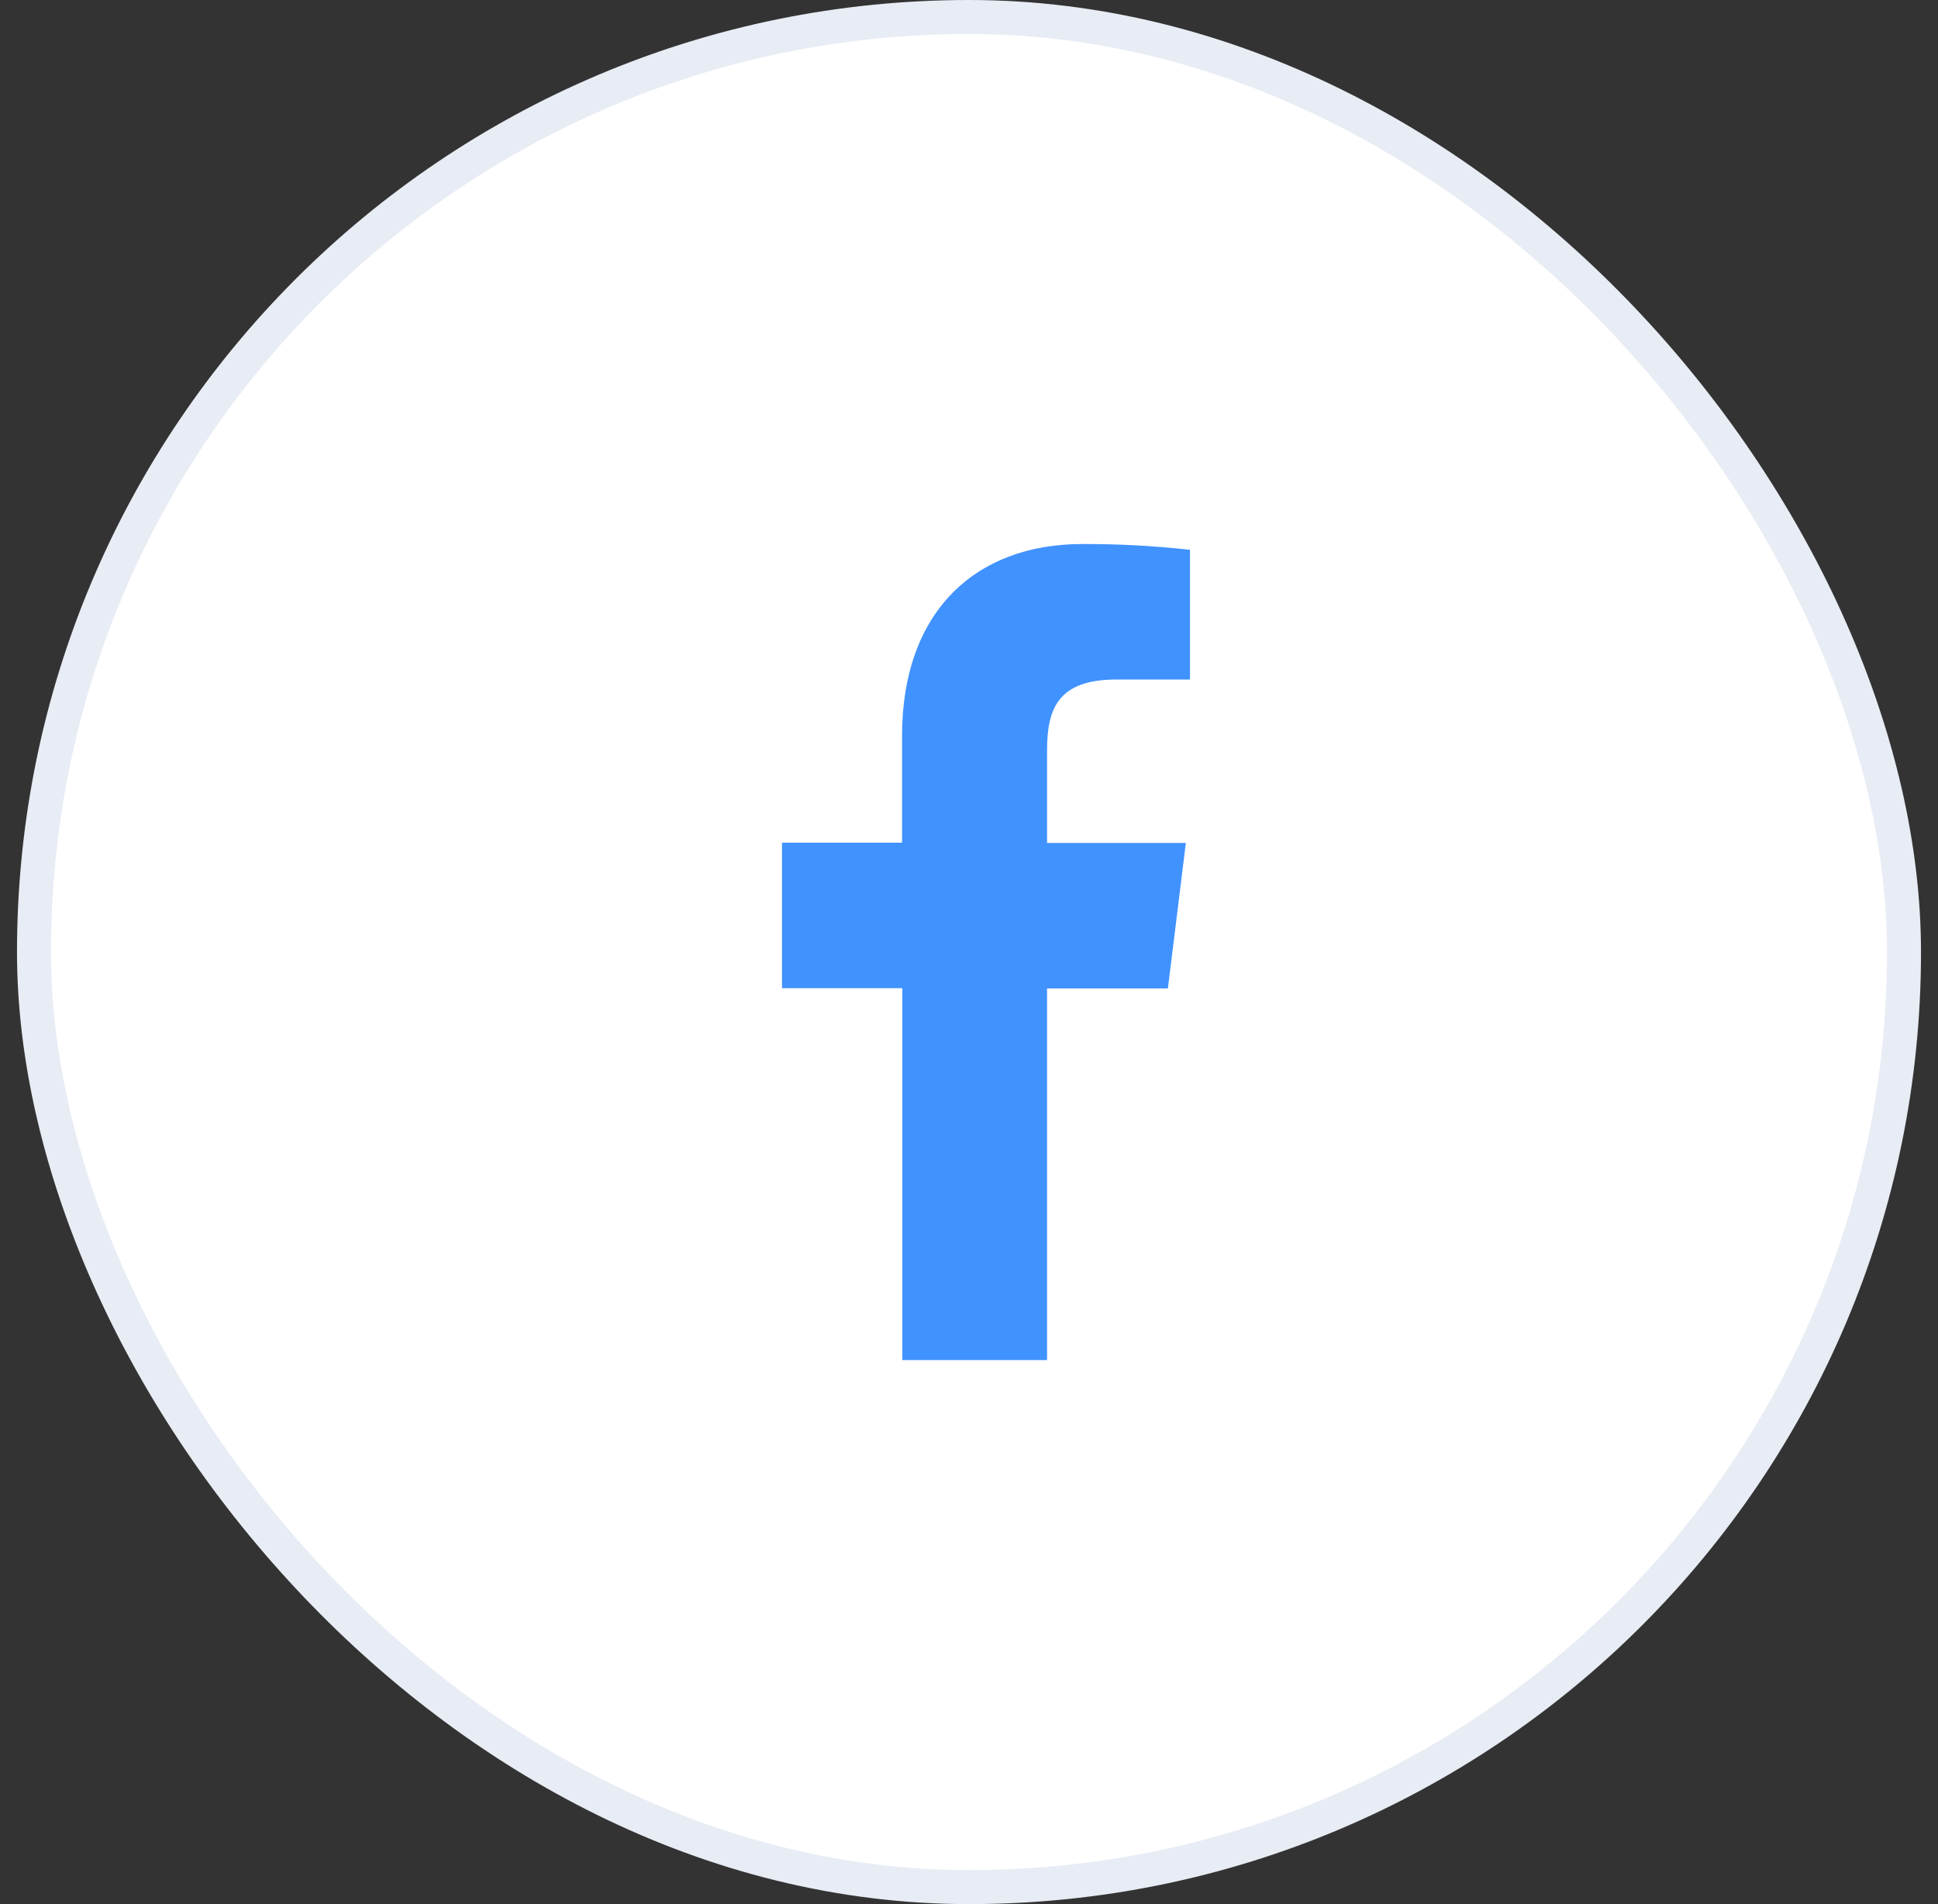 <svg width="57" height="56" viewBox="0 0 57 56" fill="none" xmlns="http://www.w3.org/2000/svg">
<rect x="0" y="0" width="57" height="56" fill="#333333" stroke="none"/>
<rect x="1" y="0.5" width="55" height="55" rx="27.5" fill="white" stroke="#E8ECF4"/>
<path d="M30.796 40V29.07H34.35L34.878 24.791H30.796V22.065C30.796 20.83 31.127 19.985 32.836 19.985H35V16.17C33.947 16.052 32.888 15.996 31.829 16C28.688 16 26.531 17.99 26.531 21.642V24.783H23V29.062H26.539V40H30.796Z" fill="#4092FF"/>
</svg>
